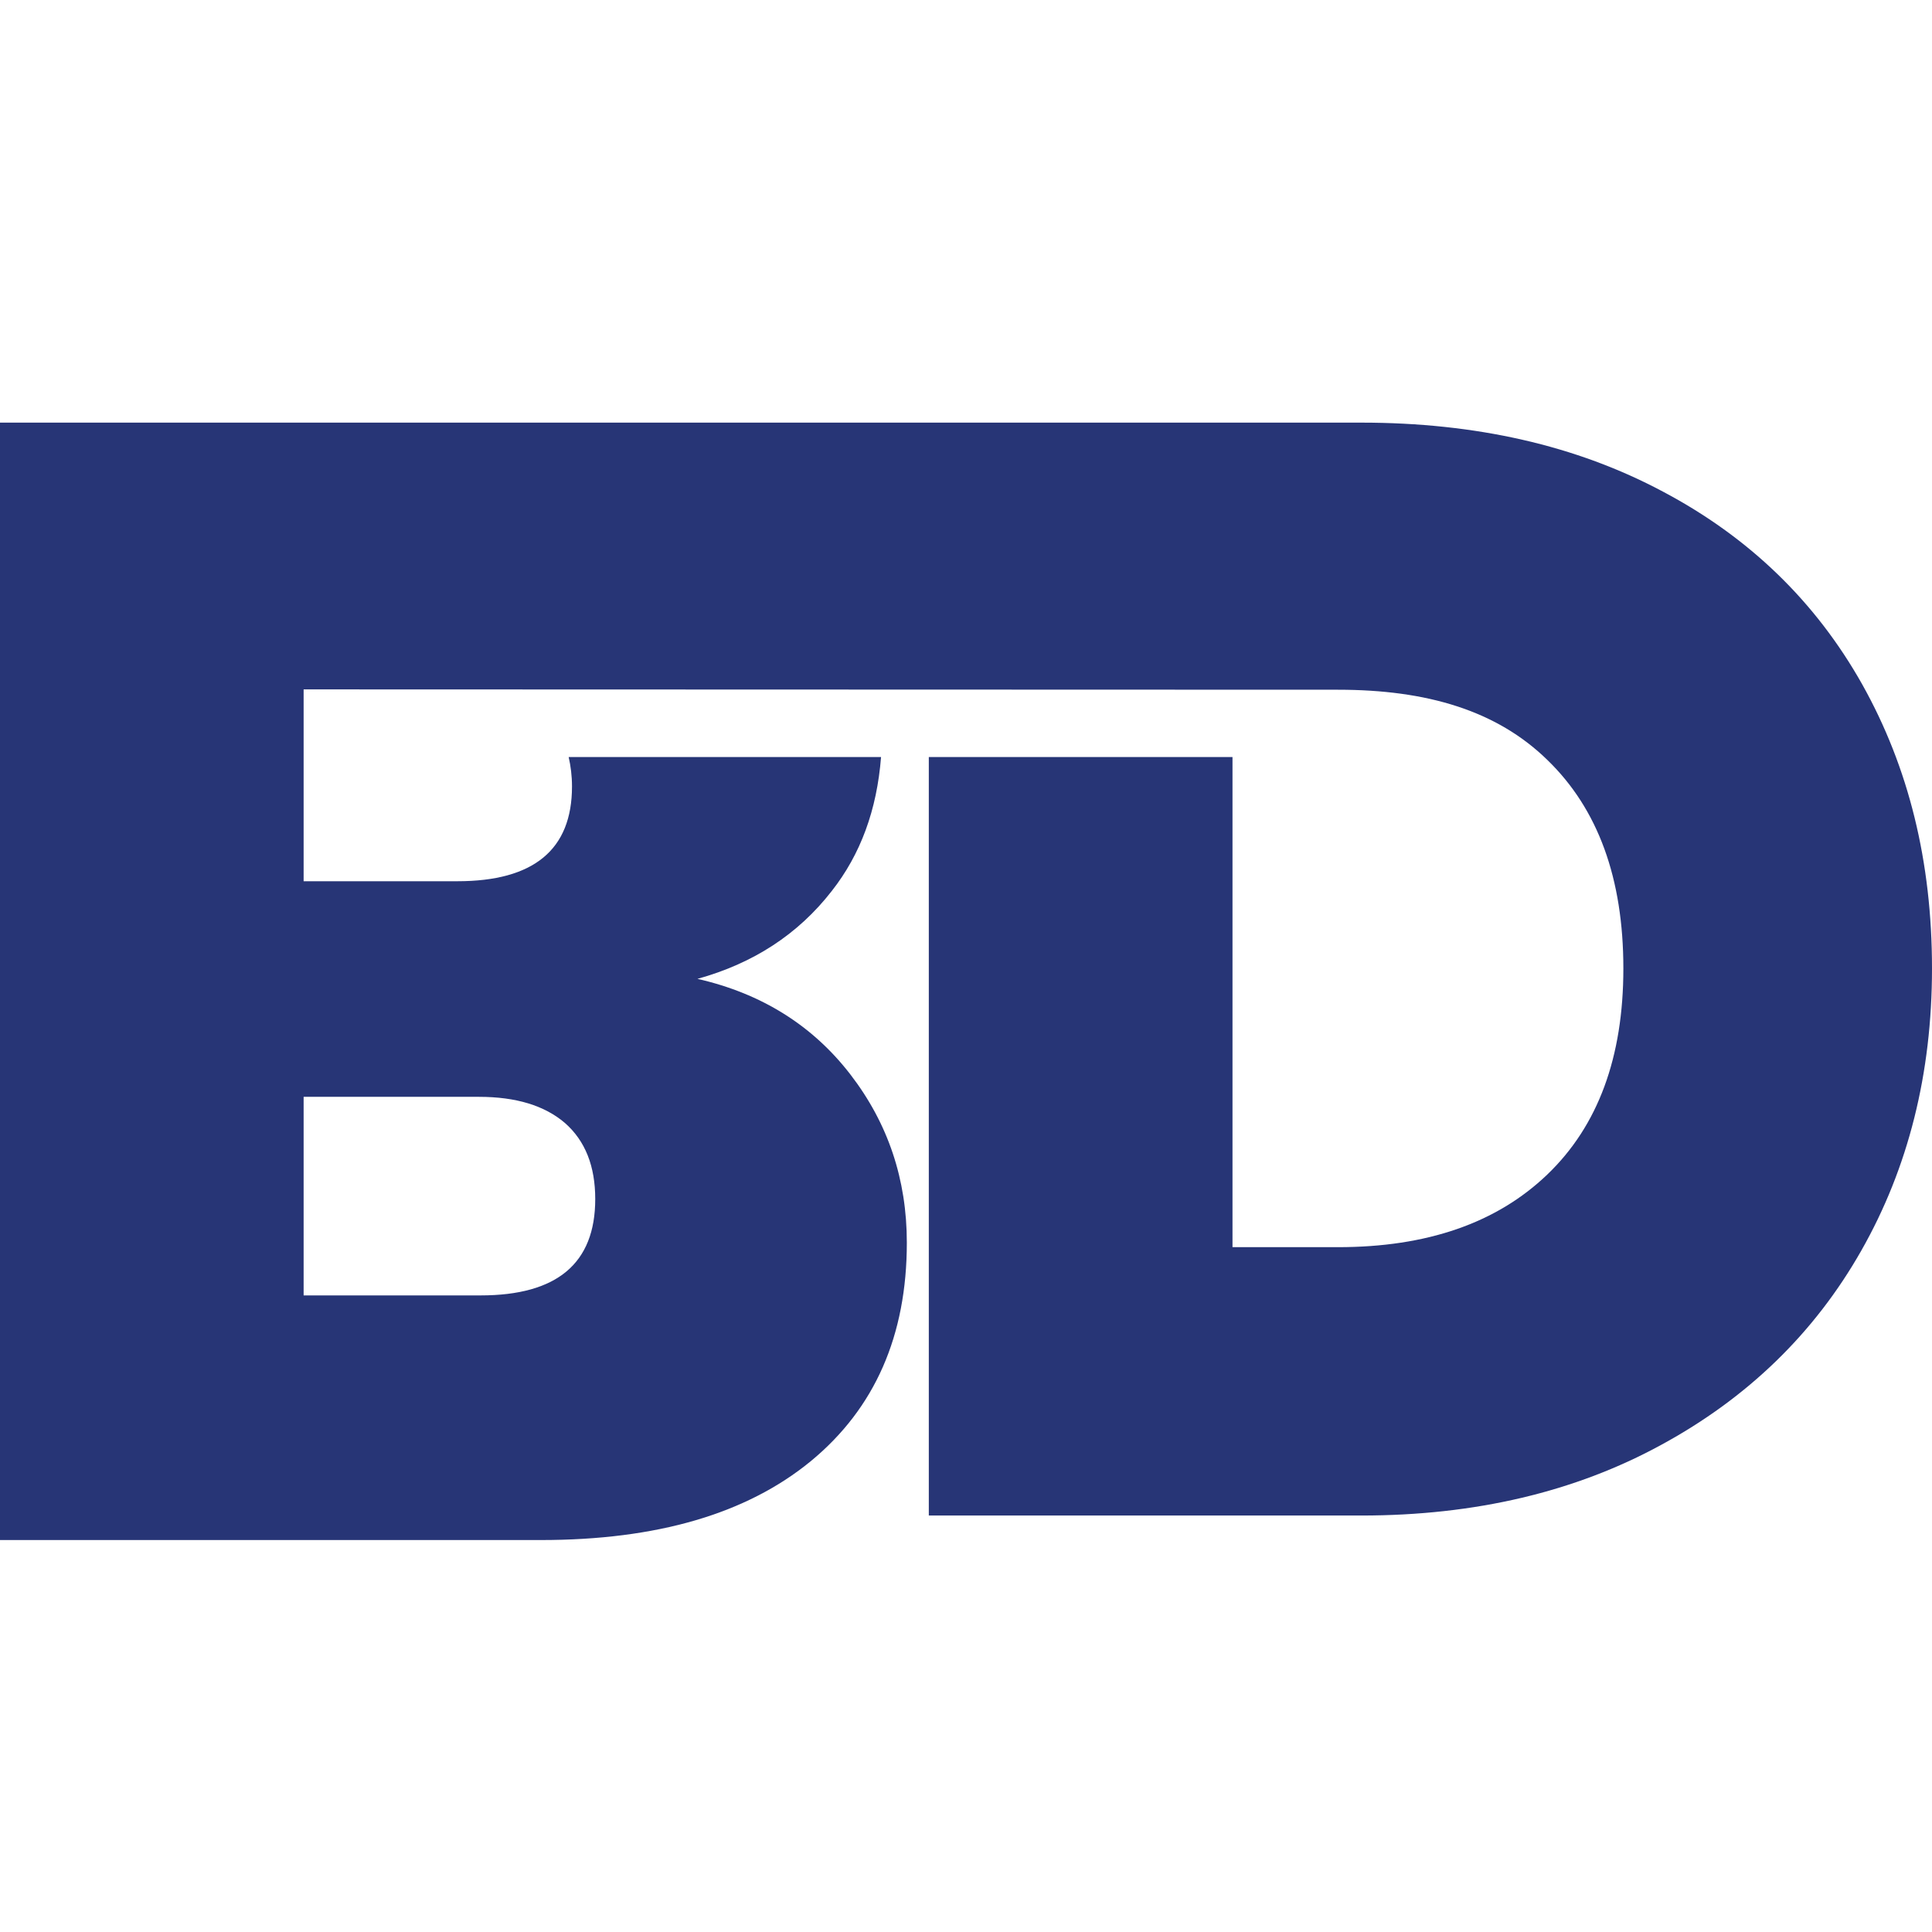 <svg width="32" height="32" viewBox="0 0 32 32" fill="none" xmlns="http://www.w3.org/2000/svg">
<path fill-rule="evenodd" clip-rule="evenodd" d="M11.552 16.213C12.611 16.454 13.458 16.983 14.084 17.795C14.71 18.607 15.02 19.536 15.02 20.582C15.02 22.123 14.49 23.327 13.43 24.201C12.364 25.075 10.878 25.508 8.958 25.508H0V7.406H8.676C10.527 7.406 11.979 7.819 13.031 8.638C13.912 9.333 14.428 10.255 14.566 11.417H7.775C7.713 11.417 7.644 11.411 7.575 11.411H5.029V14.596H7.575C8.841 14.596 9.474 14.073 9.474 13.027C9.474 12.848 9.453 12.69 9.419 12.539H14.593C14.524 13.413 14.256 14.149 13.774 14.761C13.217 15.477 12.474 15.958 11.552 16.213ZM7.96 21.456C9.226 21.456 9.859 20.926 9.859 19.86C9.859 19.316 9.694 18.896 9.357 18.6C9.02 18.311 8.545 18.167 7.933 18.167H5.029V21.456H7.96Z" fill="#273576"/>
<path fill-rule="evenodd" clip-rule="evenodd" d="M22.547 7C24.445 7 26.11 7.378 27.542 8.142C28.973 8.899 30.073 9.965 30.844 11.335C31.615 12.711 32 14.272 32 16.041C32 17.781 31.608 19.343 30.83 20.712C30.053 22.081 28.945 23.155 27.514 23.932C26.09 24.71 24.432 25.102 22.547 25.102H15.384V12.539H20.414V20.657H22.161C23.634 20.657 24.79 20.258 25.629 19.453C26.468 18.648 26.888 17.513 26.888 16.041C26.888 14.548 26.468 13.399 25.629 12.587C24.79 11.768 23.634 11.424 22.161 11.424C19.904 11.424 2.298 11.417 0 11.417V7H22.547Z" fill="#273576"/>
</svg>
